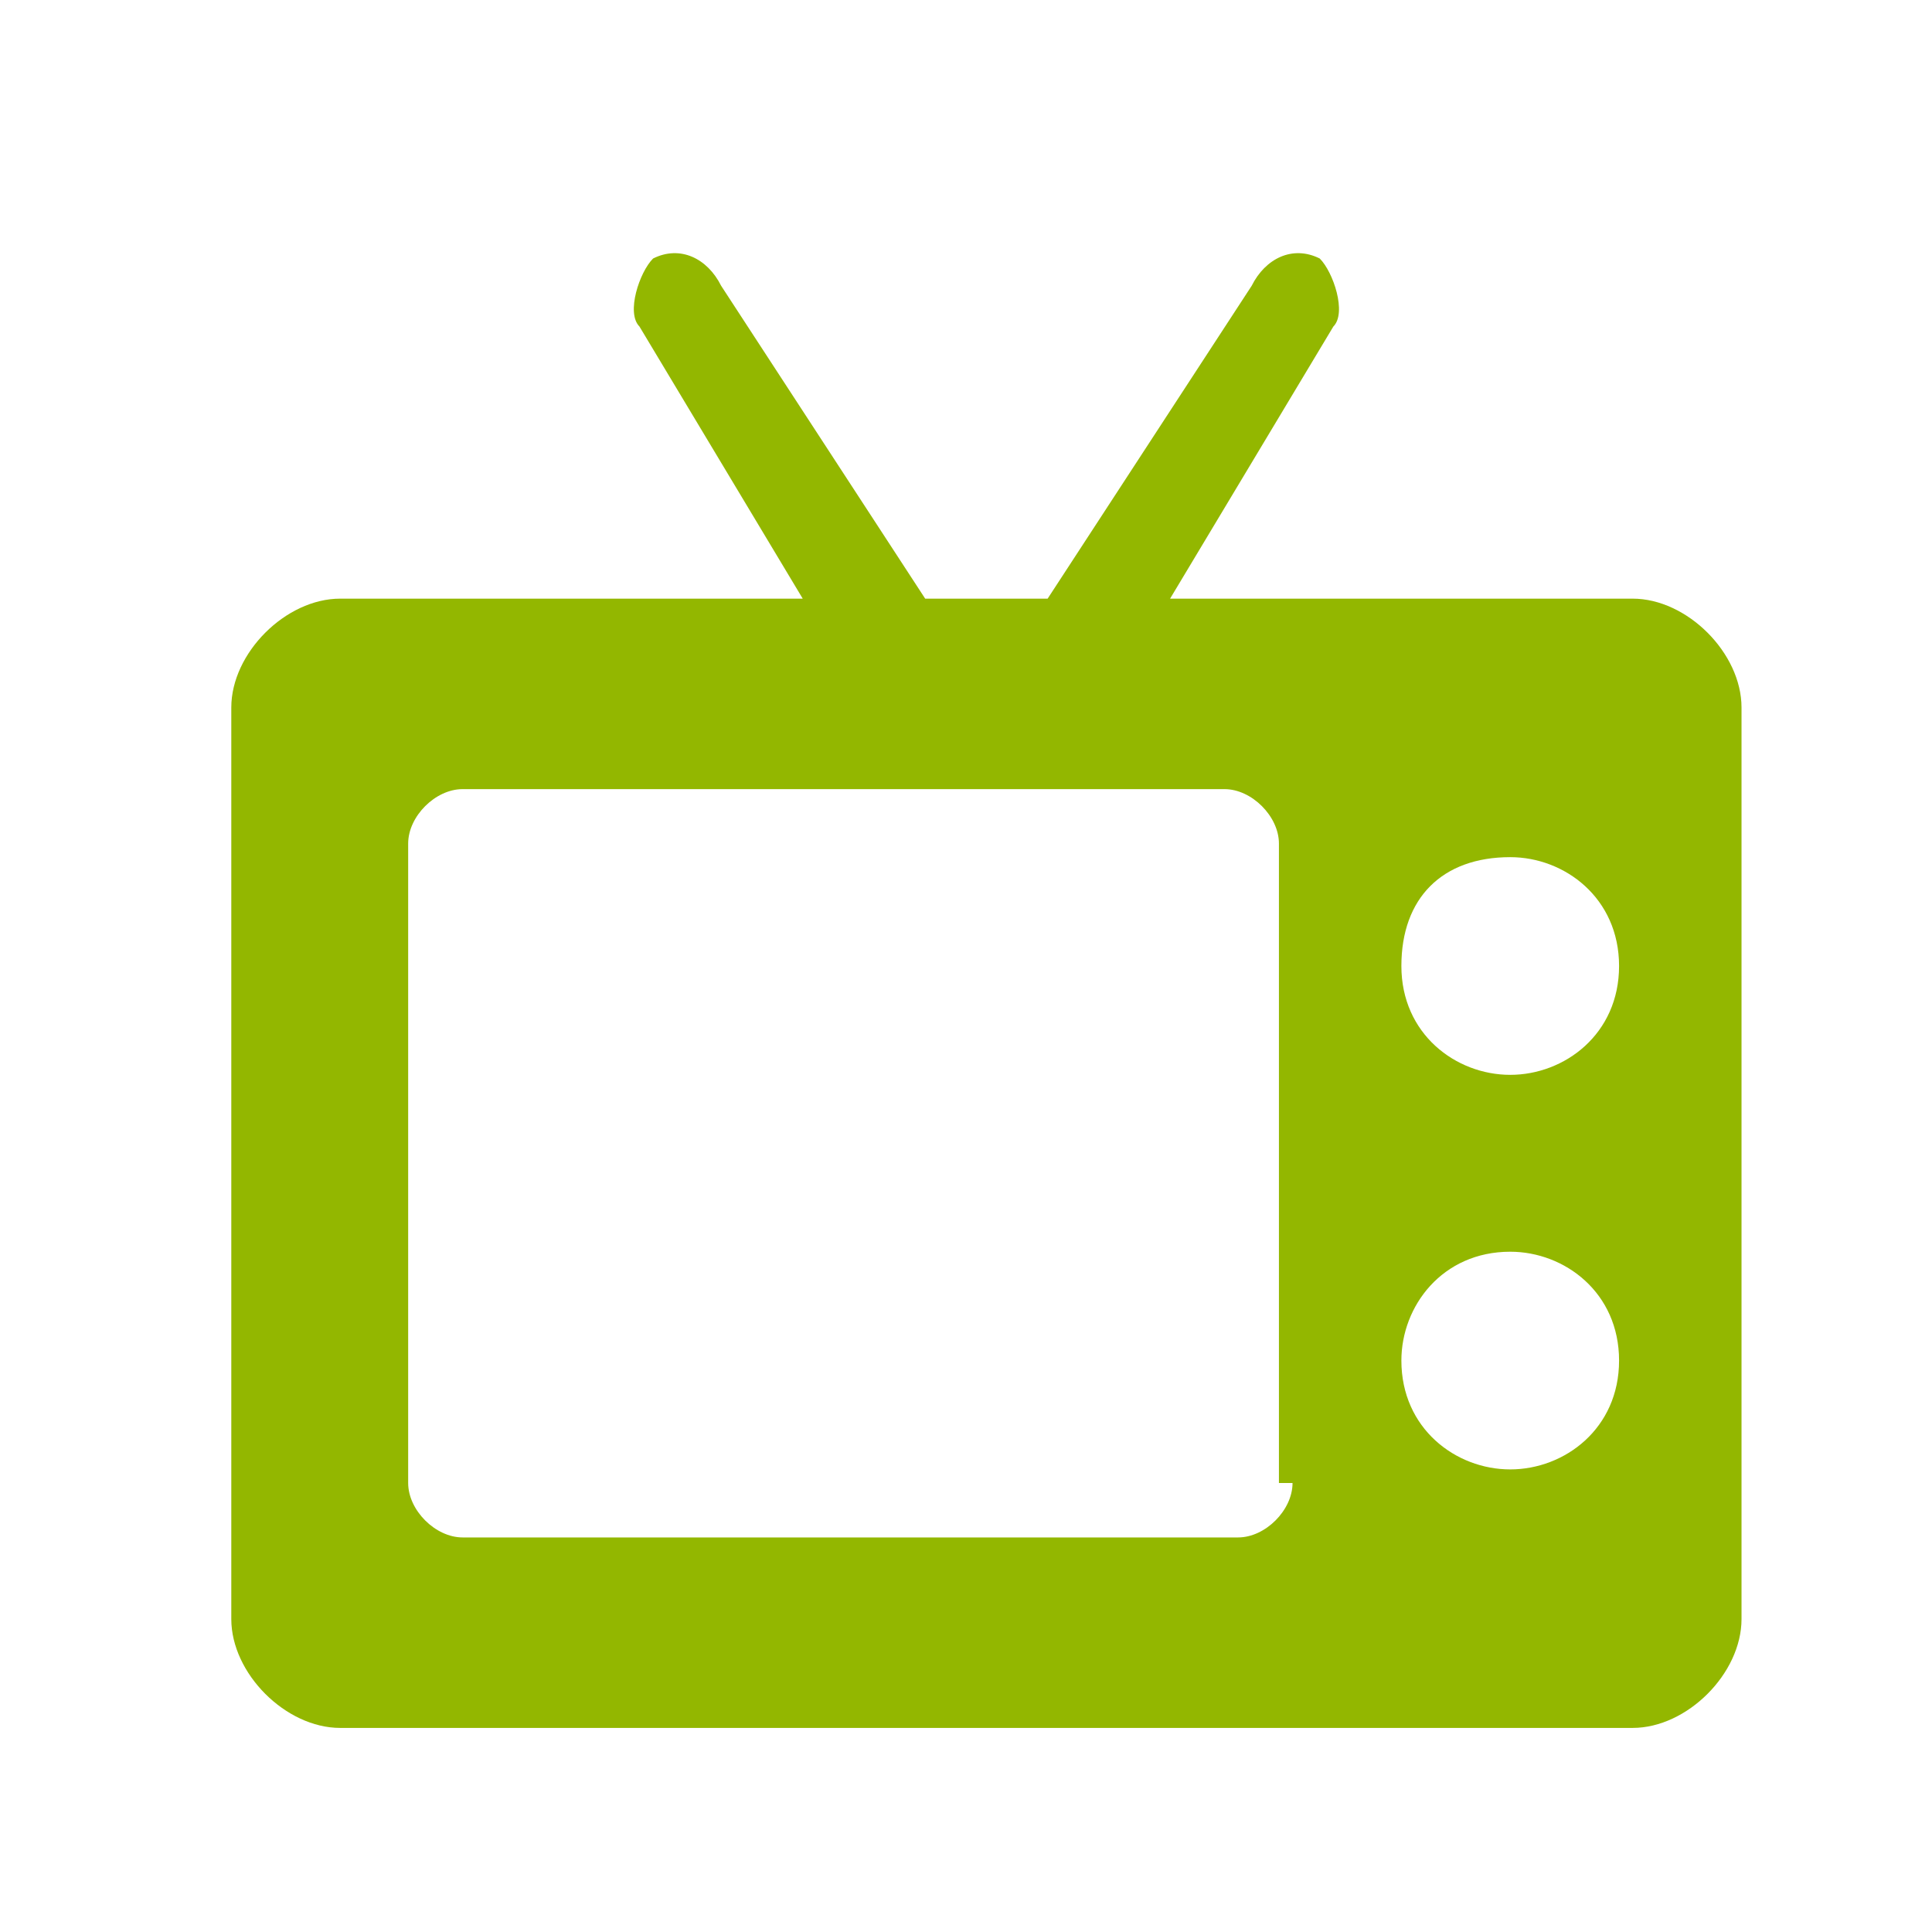 <?xml version="1.0" encoding="utf-8"?>
<!-- Generator: Adobe Illustrator 20.1.0, SVG Export Plug-In . SVG Version: 6.00 Build 0)  -->
<svg version="1.1" id="icones" xmlns="http://www.w3.org/2000/svg" xmlns:xlink="http://www.w3.org/1999/xlink" x="0px" y="0px"
	 viewBox="0 0 14.2 14.2" style="enable-background:new 0 0 14.2 14.2;" xml:space="preserve">
<style type="text/css">
	.st0{fill:#93B700;}
</style>
<g>
	<g>
		<g>
			<path class="st0" d="M12,4.4H8.6l1.2-2C9.9,2.3,9.8,2,9.7,1.9C9.5,1.8,9.3,1.9,9.2,2.1L7.7,4.4H6.8L5.3,2.1
				C5.2,1.9,5,1.8,4.8,1.9C4.7,2,4.6,2.3,4.7,2.4l1.2,2H2.5c-0.4,0-0.8,0.4-0.8,0.8v6.7c0,0.4,0.4,0.8,0.8,0.8H12
				c0.4,0,0.8-0.4,0.8-0.8V5.2C12.8,4.8,12.4,4.4,12,4.4z M9.5,10.9c0,0.2-0.2,0.4-0.4,0.4H3.4c-0.2,0-0.4-0.2-0.4-0.4V6.2
				C3,6,3.2,5.8,3.4,5.8H9c0.2,0,0.4,0.2,0.4,0.4V10.9z M11.1,10.8c-0.4,0-0.8-0.3-0.8-0.8c0-0.4,0.3-0.8,0.8-0.8
				c0.4,0,0.8,0.3,0.8,0.8C11.9,10.5,11.5,10.8,11.1,10.8z M11.1,7.9c-0.4,0-0.8-0.3-0.8-0.8s0.3-0.8,0.8-0.8c0.4,0,0.8,0.3,0.8,0.8
				S11.5,7.9,11.1,7.9z"/>
		</g>
	</g>
</g>
</svg>
